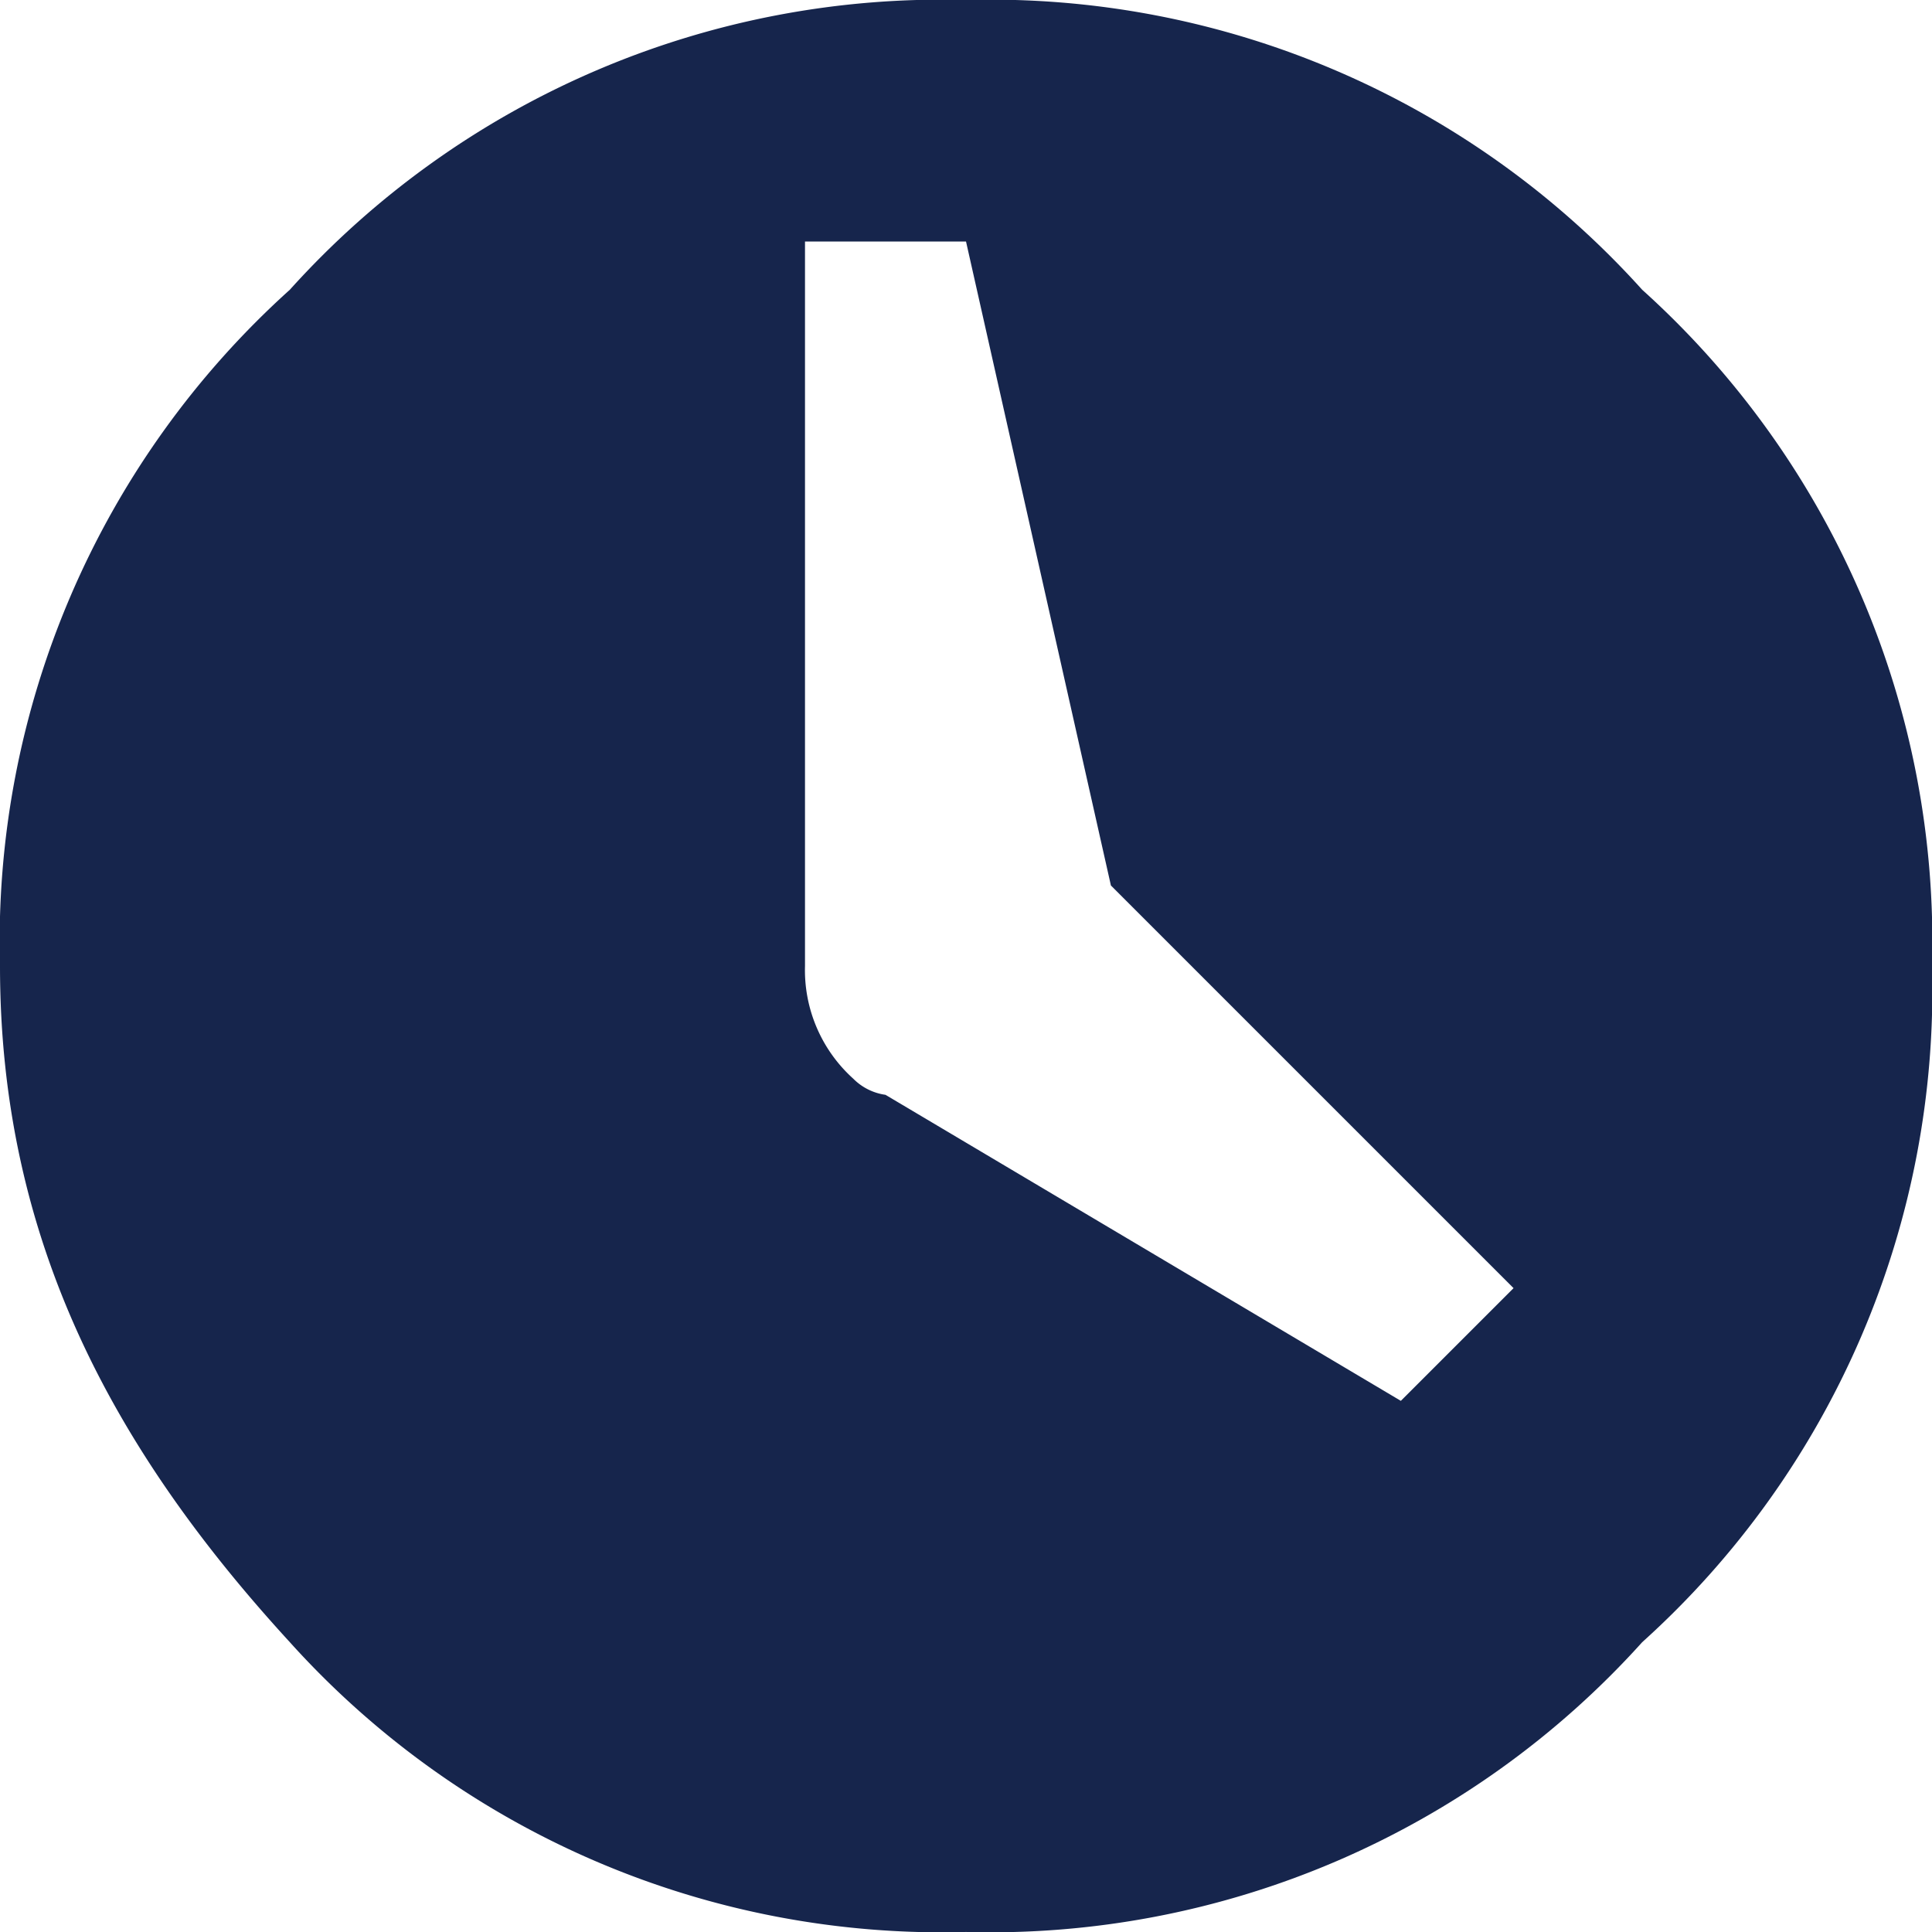 <svg id="Clock" xmlns="http://www.w3.org/2000/svg" width="51.029" height="51.029" viewBox="0 0 51.029 51.029">
  <path id="Path_13" data-name="Path 13" d="M7.654,7.654A23.163,23.163,0,0,1,25.515,0a23.163,23.163,0,0,1,17.86,7.654,23.163,23.163,0,0,1,7.654,17.86,23.163,23.163,0,0,1-7.654,17.86,23.163,23.163,0,0,1-17.86,7.654,23.163,23.163,0,0,1-17.86-7.654C2.977,38.272,0,32.744,0,25.515A23.163,23.163,0,0,1,7.654,7.654ZM37,37l2.977-2.977L29.342,23.388,25.515,6.379H21.262V25.515a3.86,3.86,0,0,0,1.276,2.977,1.485,1.485,0,0,0,.85.425Z" fill="#16254c"/>
</svg>
